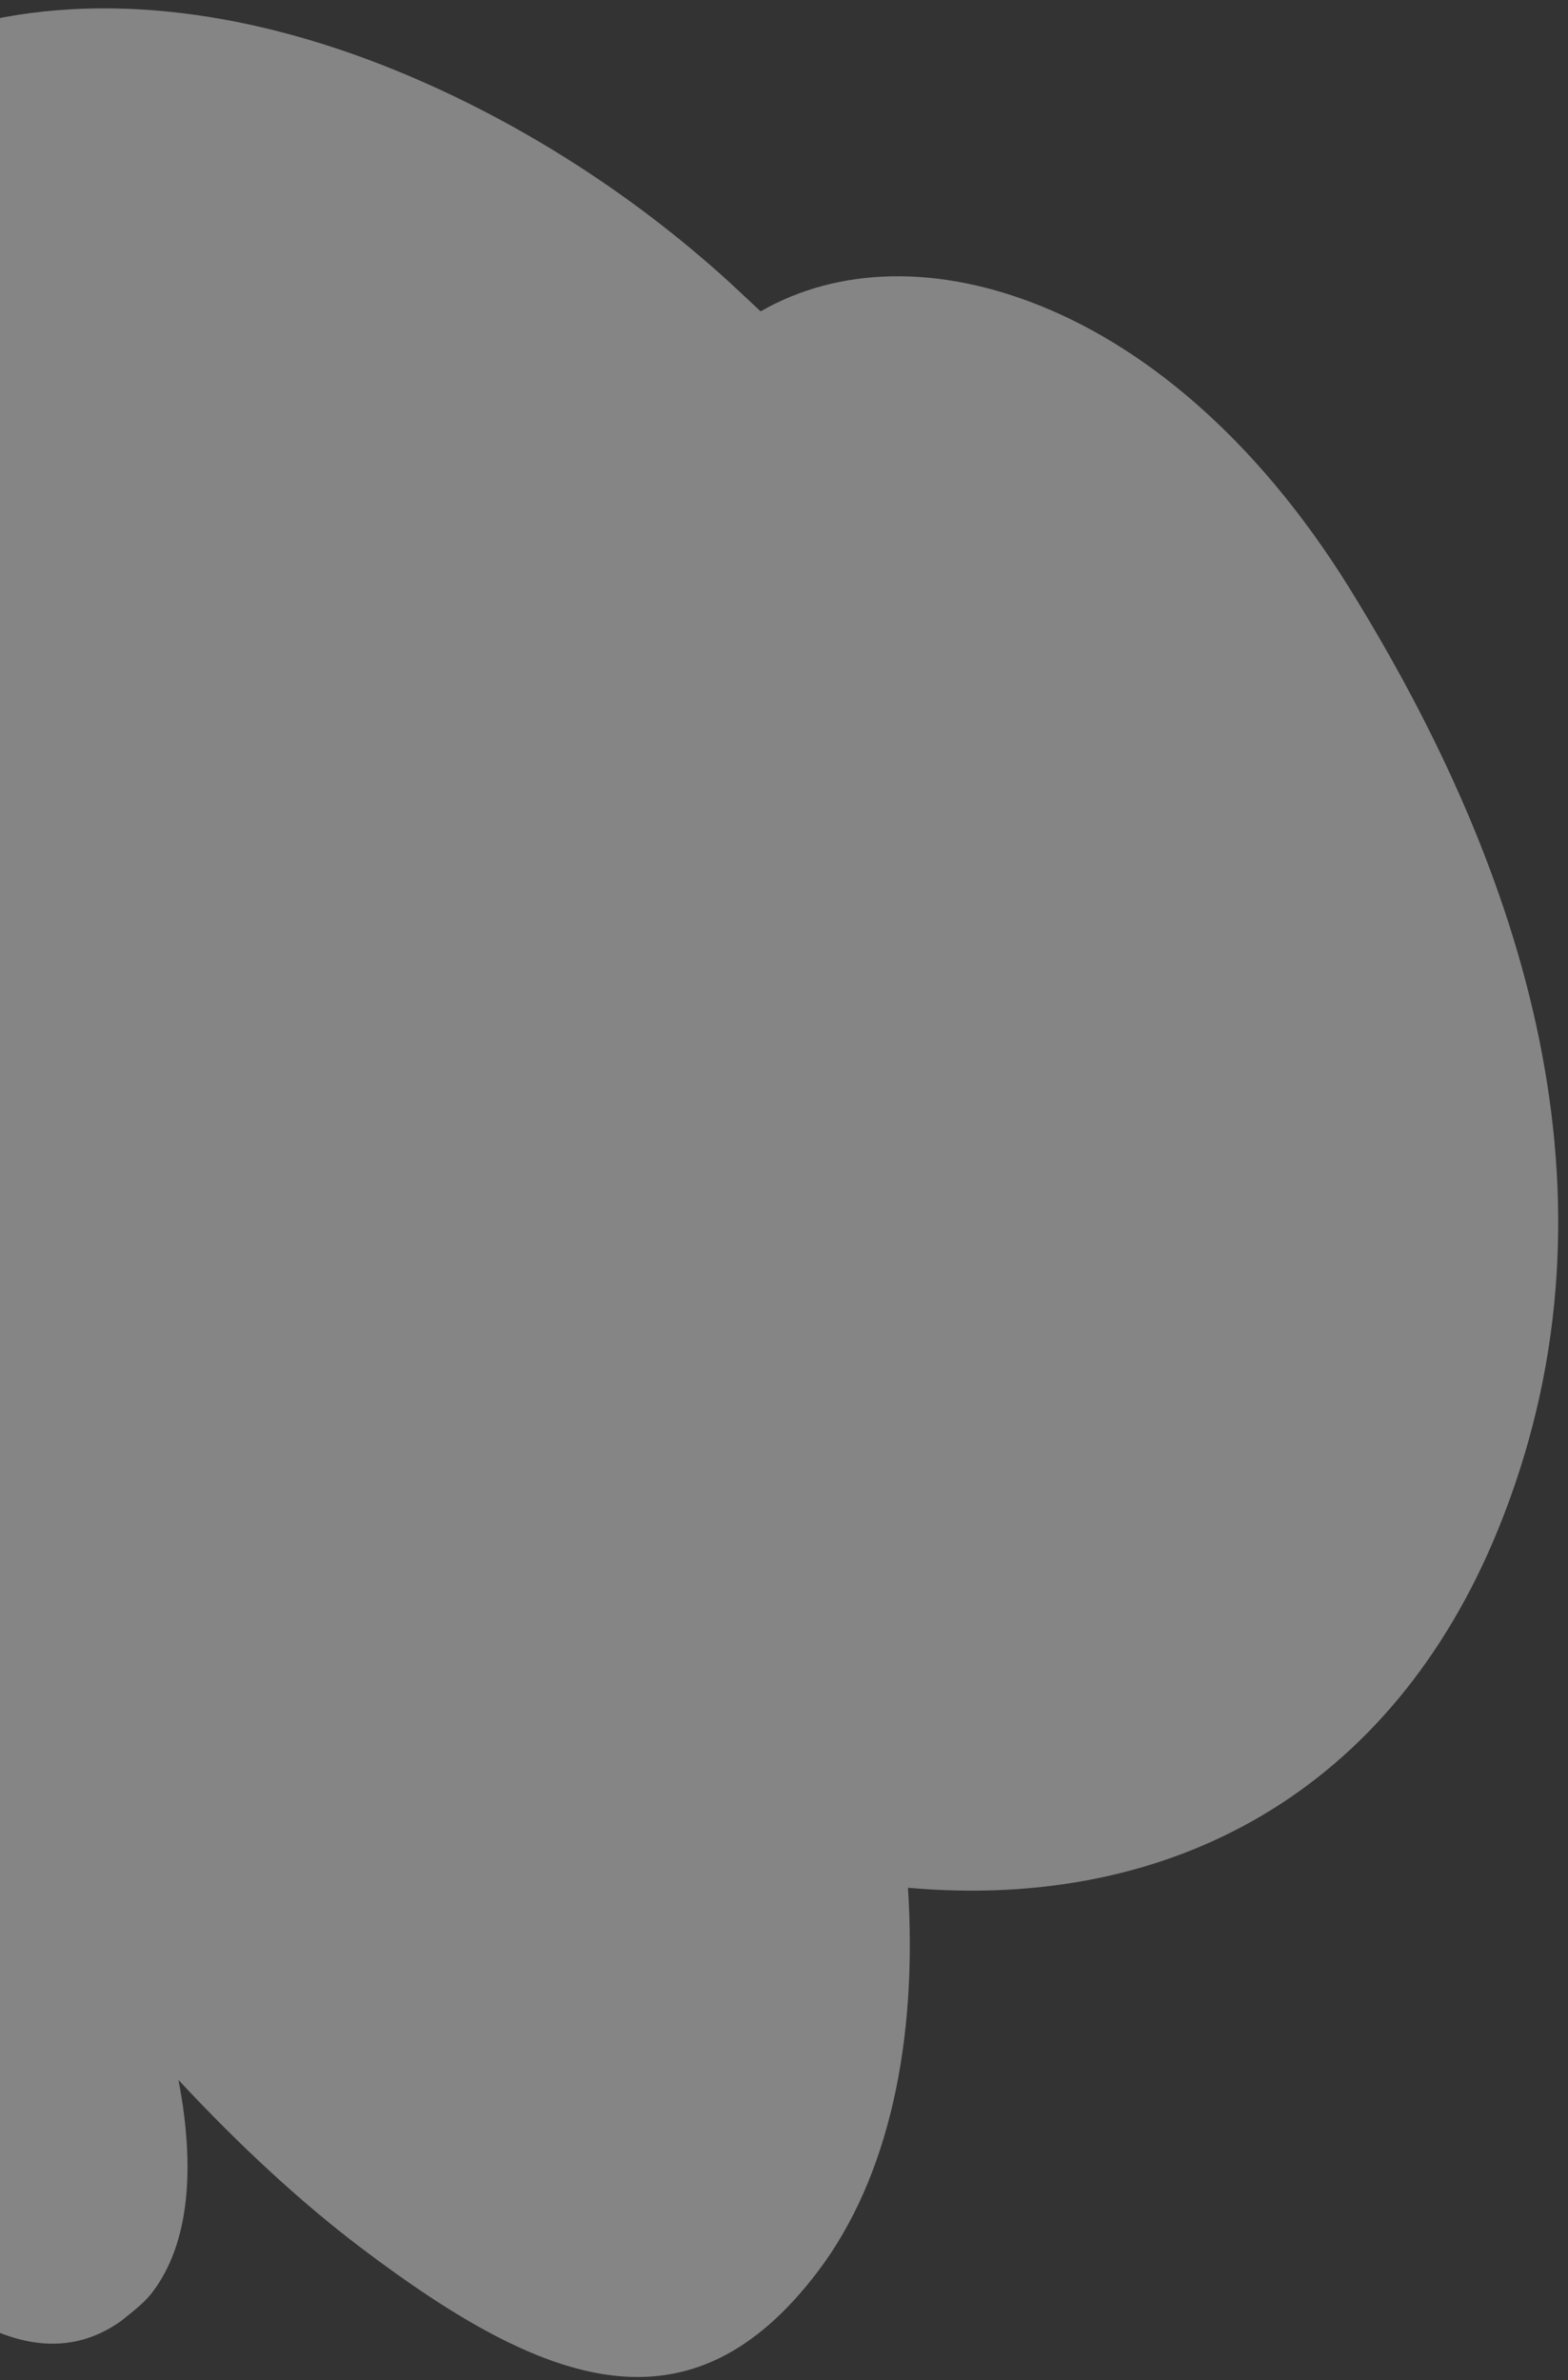 <svg width="87" height="132" viewBox="0 0 87 132" fill="none" xmlns="http://www.w3.org/2000/svg">
<rect x="0" y="0" width="87" height="132" fill="#333333" stroke="none"/>
<path fill-rule="evenodd" clip-rule="evenodd" d="M83.136 84.792C90.3 67.167 85.034 49.281 75.324 33.355C70.16 24.752 63.877 19.46 57.813 16.995C52.043 14.649 46.513 14.797 42.203 17.268L40.468 15.649C34.812 10.498 28.346 6.5 21.89 3.877C5.068 -2.961 -12.537 -0.305 -20.378 18.985C-23.574 26.849 -23.174 35.968 -20.042 45.283C-22.556 52.879 -20.357 64.084 -15.44 75.915C-21.125 71.843 -25.581 70.623 -29.733 75.945C-34.006 81.592 -33.635 91.948 -29.521 101.557C-28.914 102.679 -27.413 102.621 -26.964 101.503C-26.579 100.469 -26.089 99.647 -25.451 98.804C-24.112 97.034 -22.247 95.795 -20.024 94.958C-19.749 94.769 -19.601 94.748 -19.348 94.939C-19.264 95.003 -19.16 95.215 -19.183 95.595C-20.655 102.964 -12.335 120.661 -3.496 127.351C0.04 130.027 3.563 130.971 6.722 128.722C6.798 128.66 6.874 128.6 6.948 128.54C7.537 128.069 8.065 127.646 8.462 127.122C10.528 124.392 10.836 120.211 9.902 115.356C13.259 118.963 16.674 122.125 20.026 124.662C30.296 132.435 38.309 135.318 45.39 125.963C49.346 120.736 50.917 113.135 50.379 104.697C65.083 106.006 77.252 99.266 83.136 84.792Z" fill="white" fill-opacity="0.4"/>
</svg>
